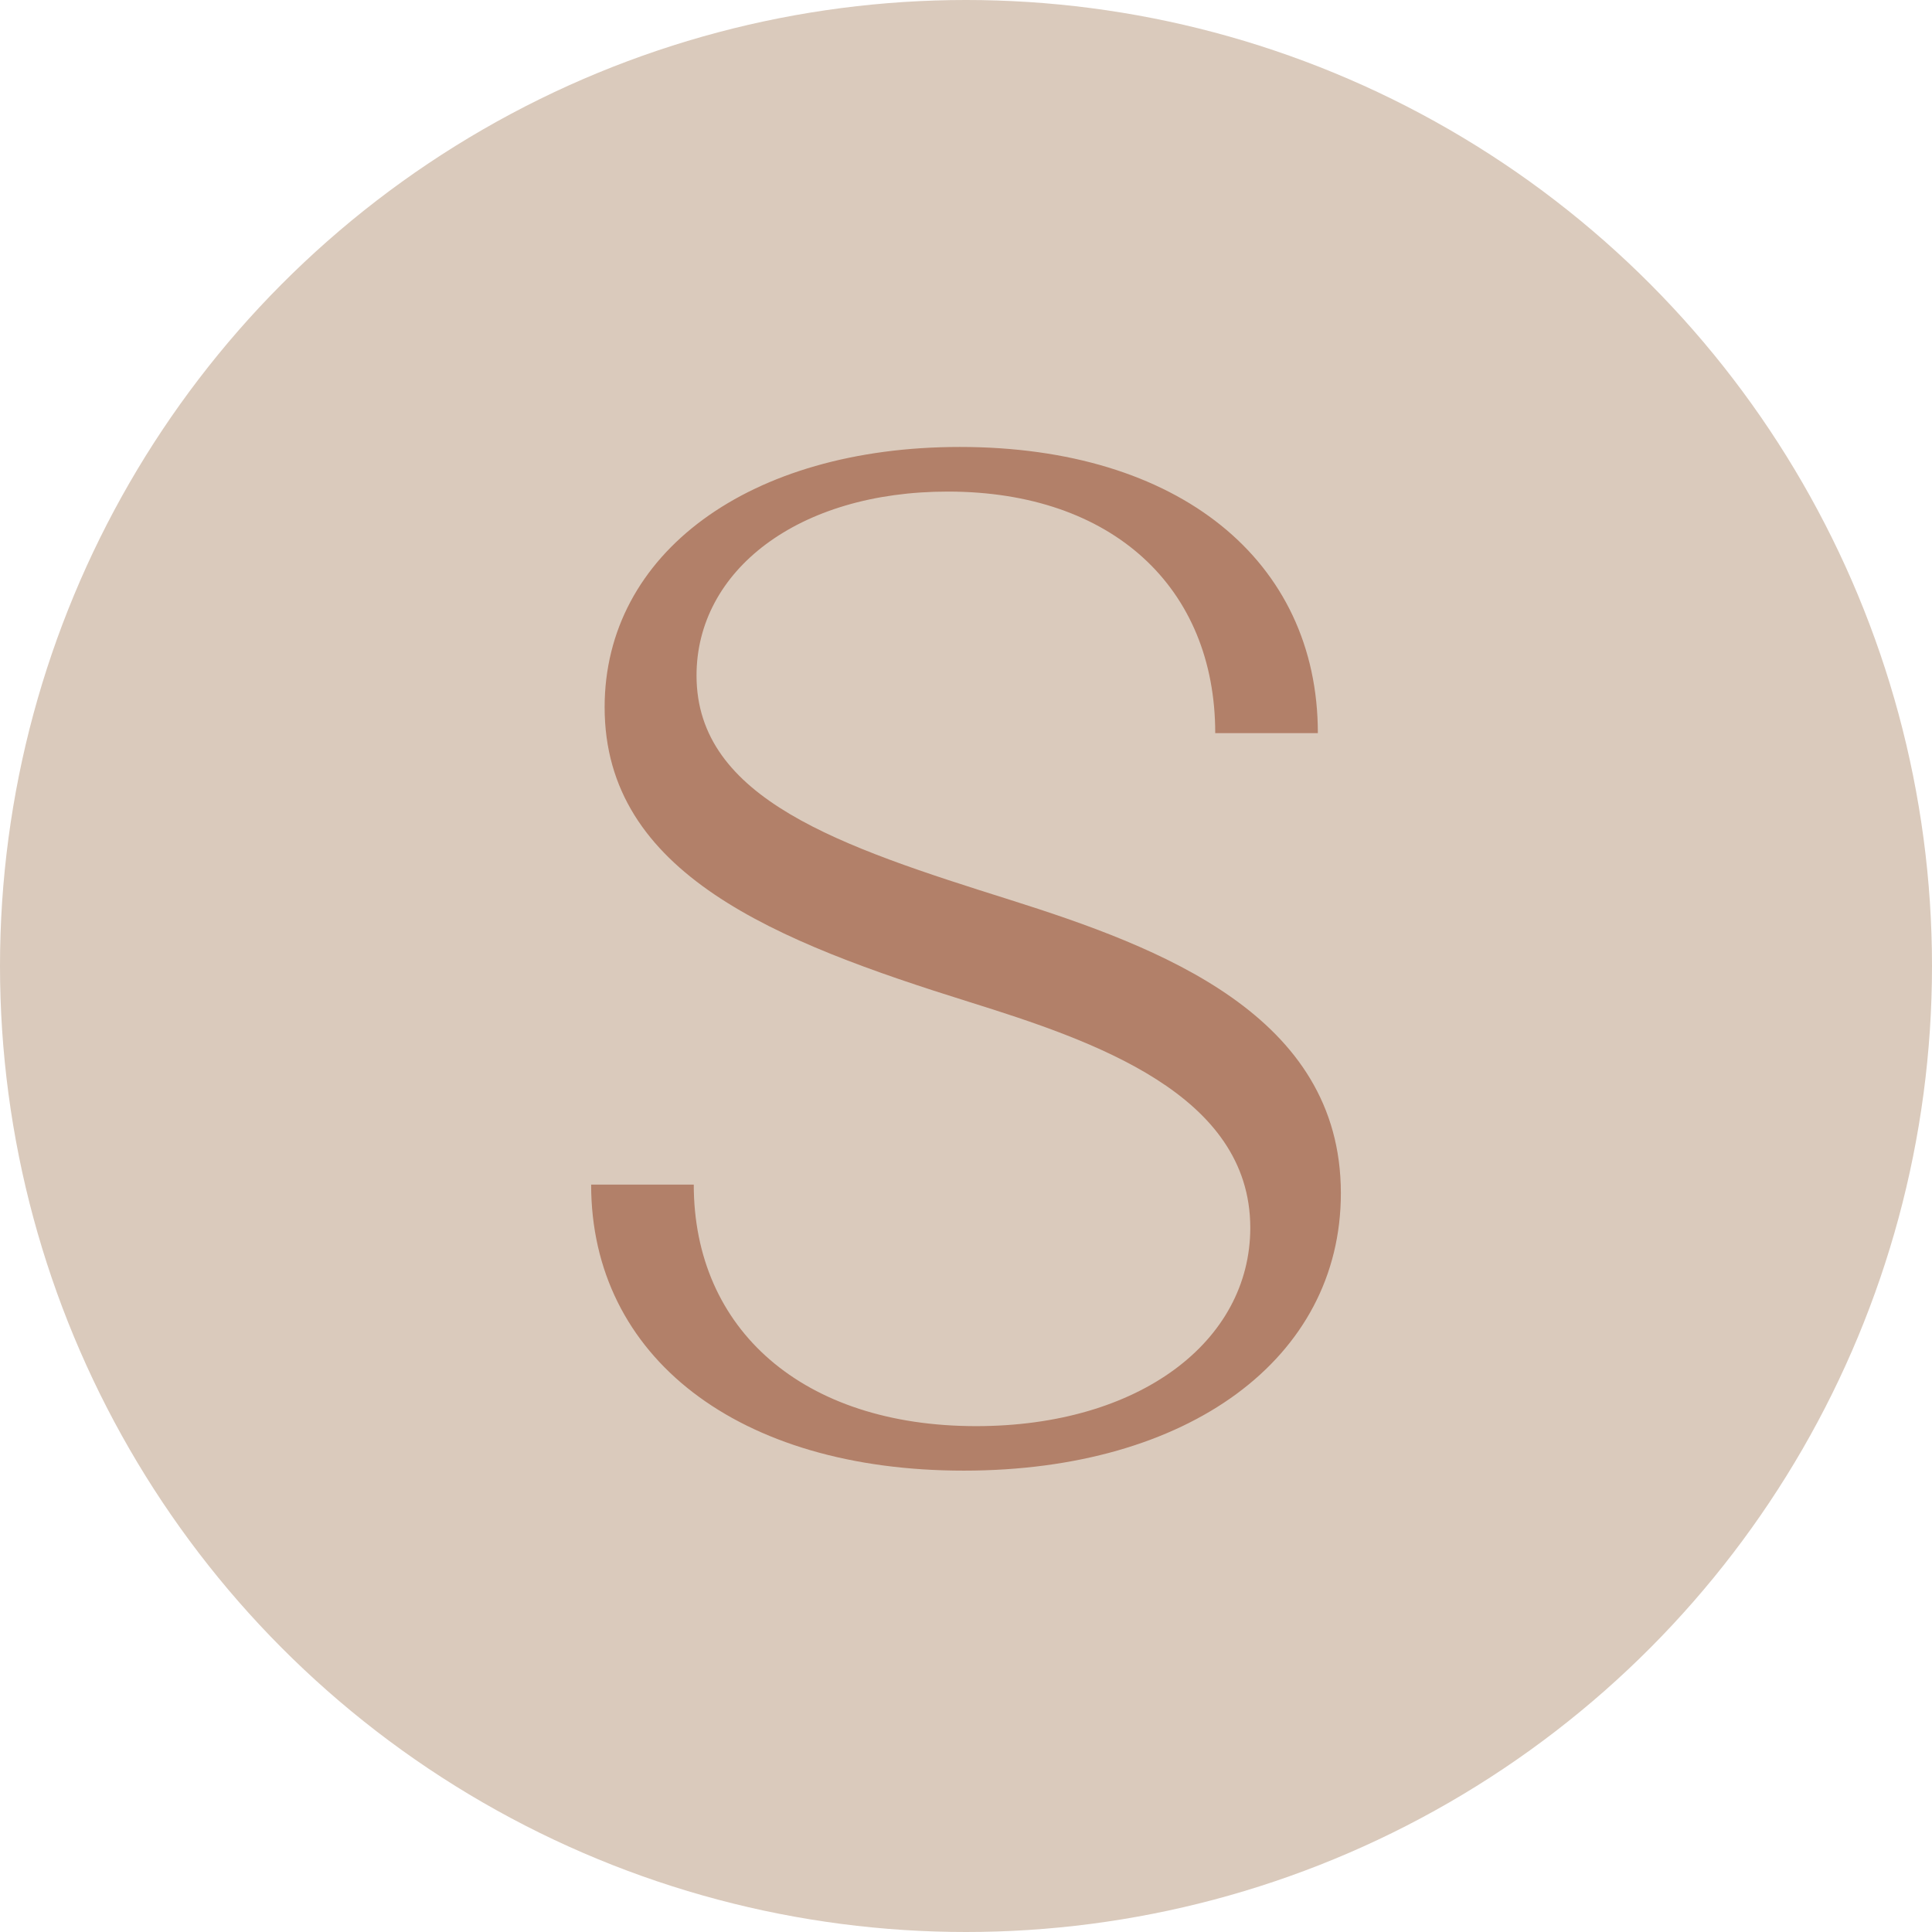 <?xml version="1.0" encoding="UTF-8"?> <svg xmlns="http://www.w3.org/2000/svg" width="134" height="134" viewBox="0 0 134 134" fill="none"><circle cx="67" cy="67" r="67" fill="#DACABC"></circle><path d="M67.234 69.497C53.833 65.308 41.936 60.622 41.936 49.052C41.936 38.381 51.962 31 66.574 31C81.755 31 91.404 38.879 91.404 50.849H84.286C84.286 40.773 77.168 34.095 65.739 34.095C55.337 34.095 48.31 39.581 48.31 46.856C48.31 55.428 58.336 58.719 70.05 62.409C80.451 65.7 93 70.386 93 82.756C93 94.227 82.415 102 66.858 102C51.21 102.009 41 94.13 41 82.16H48.118C48.118 92.236 55.704 98.914 67.702 98.914C79.039 98.914 86.717 93.027 86.717 85.157C86.717 75.882 75.848 72.191 67.234 69.497Z" fill="#B28069"></path></svg> 